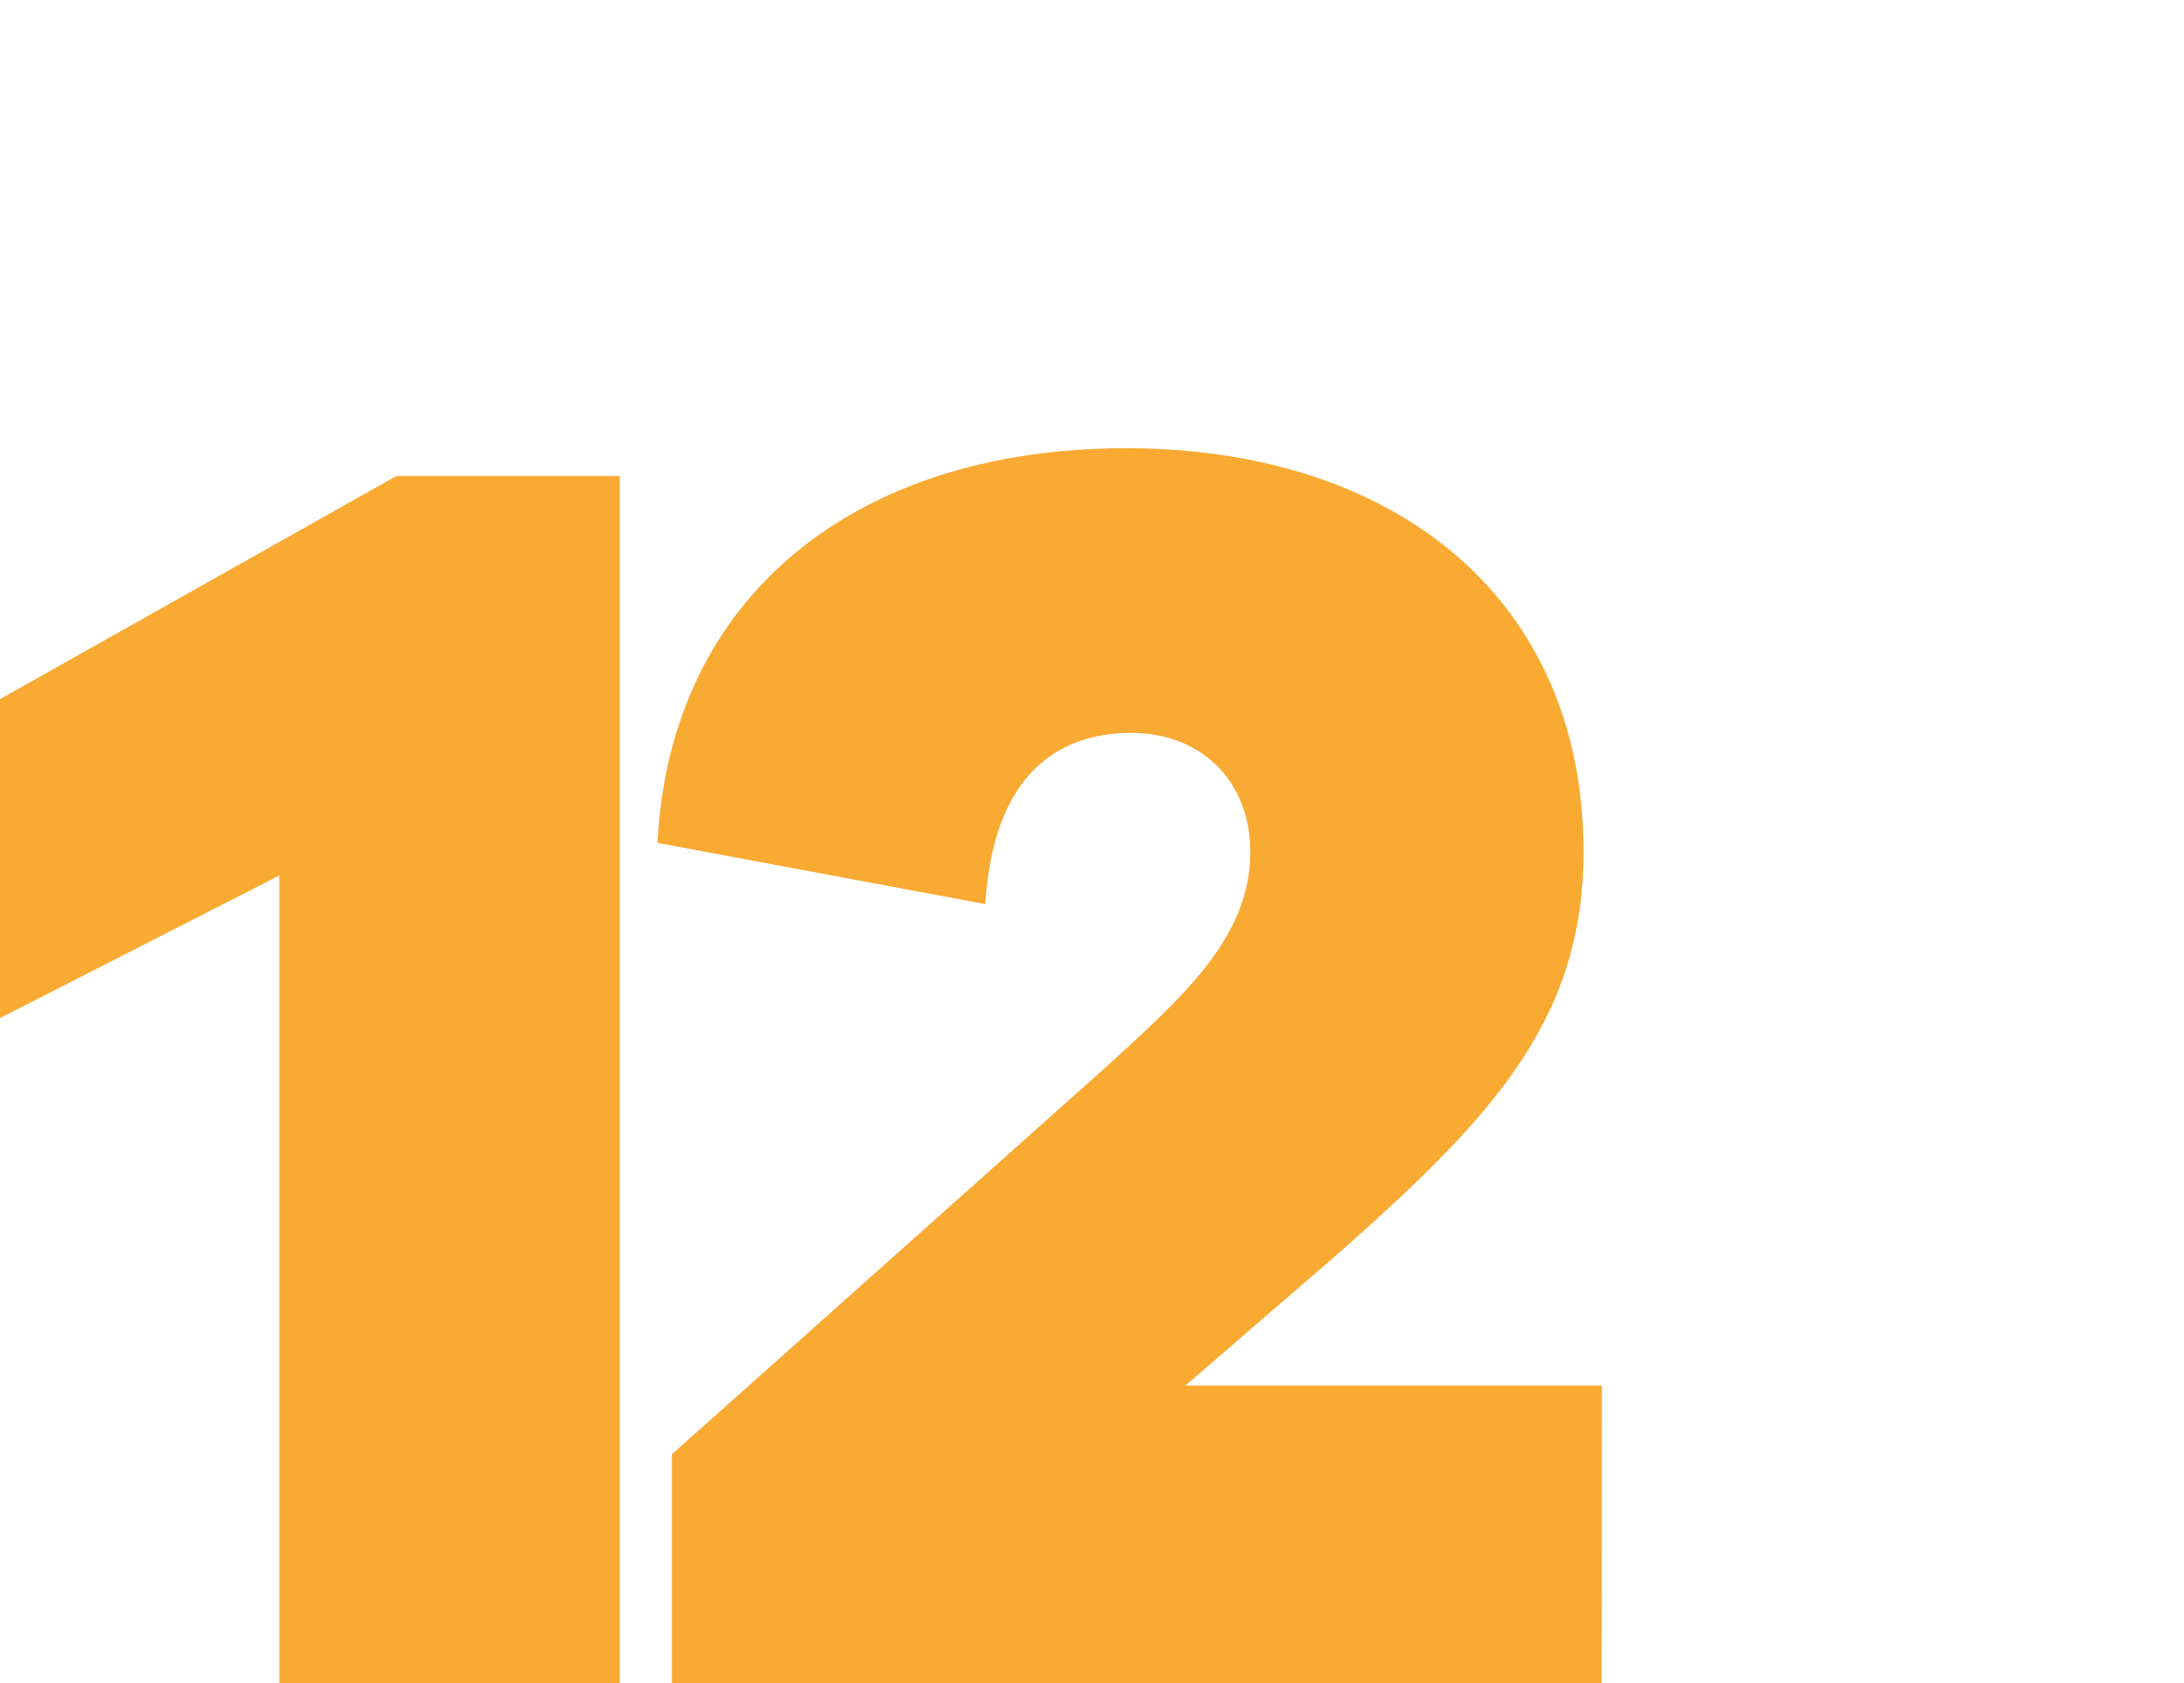 <svg id="Capa_1" data-name="Capa 1" xmlns="http://www.w3.org/2000/svg" viewBox="0 0 257 198"><defs><style>.cls-1{fill:#f9aa33;}</style></defs><path class="cls-1" d="M72.93,198H32.86V103L0,119.77V82.25L46.64,56H72.93Z"/><path class="cls-1" d="M188.47,198H79.07V171.08l50.46-45c9.54-8.69,17.6-15.69,17.6-25.86,0-8.27-5.73-14-14-14-9.55,0-16.33,5.94-17.18,20.14l-38.58-7.2c1.48-29,23.32-46.43,55.12-46.43,31.59,0,53.85,17.59,53.85,47.49,0,19.92-11,31.37-28.41,46.85L139.5,163h49Z"/></svg>